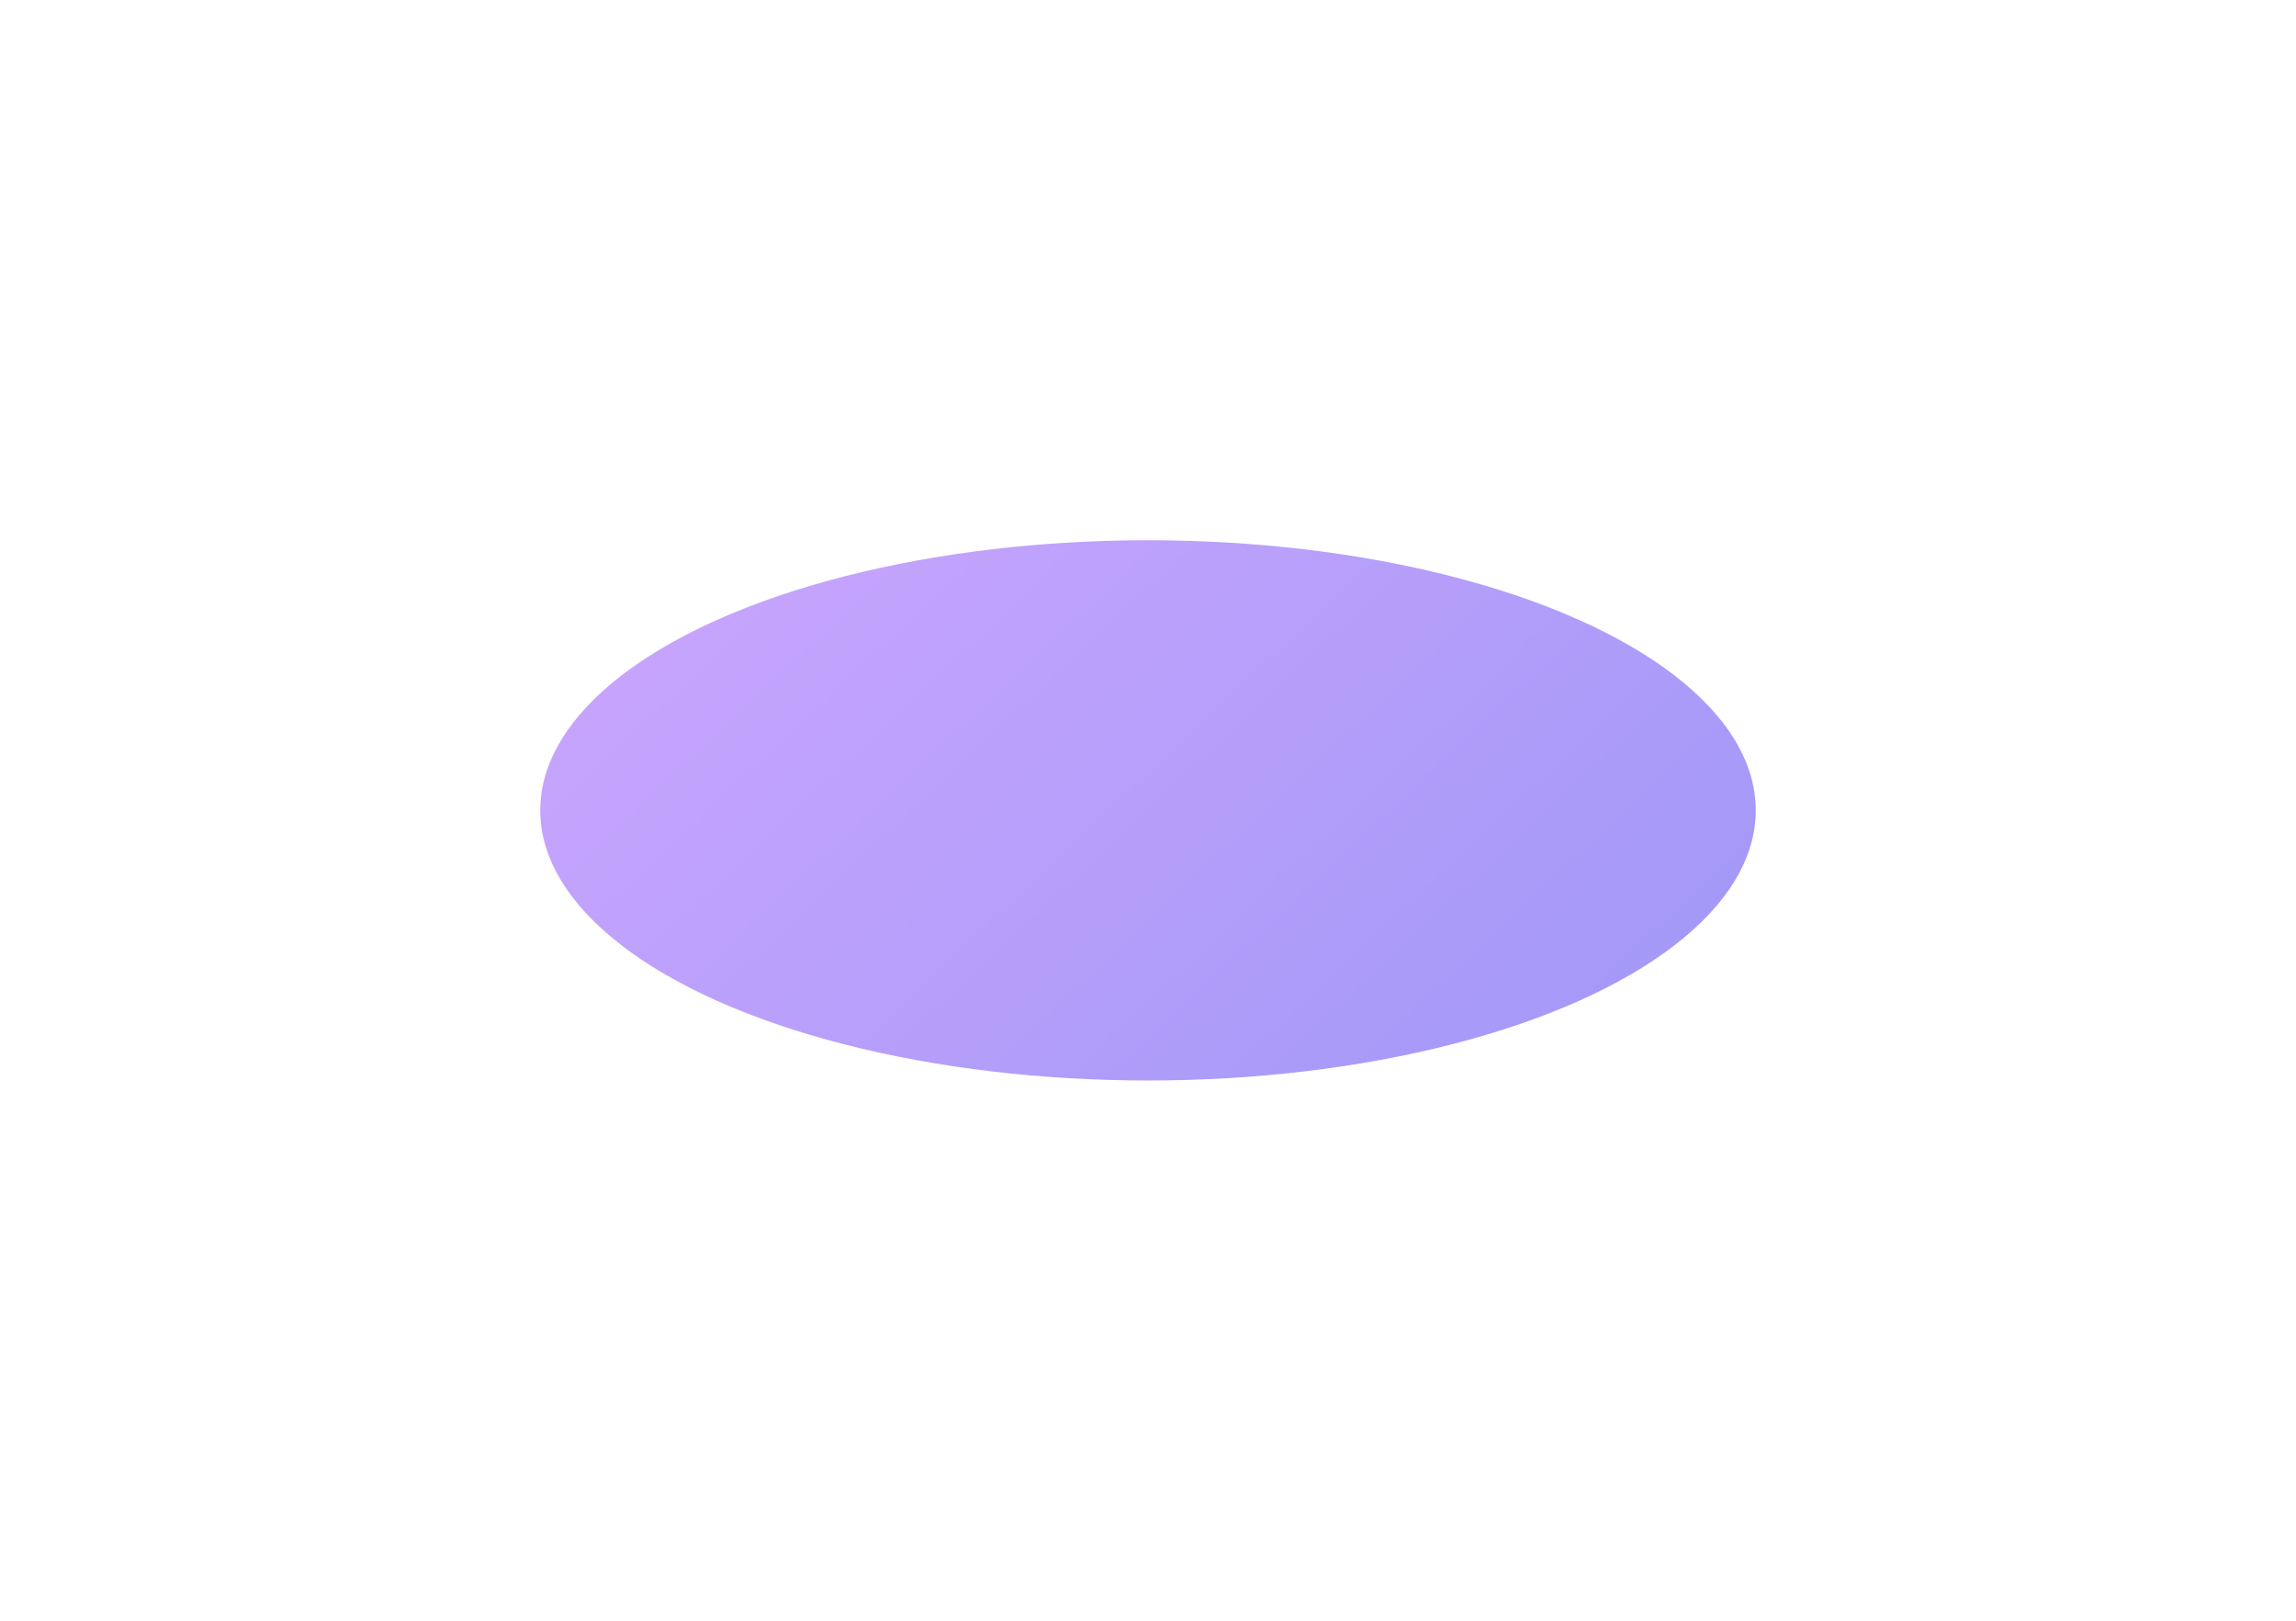 <?xml version="1.0" encoding="utf-8"?>
<svg xmlns="http://www.w3.org/2000/svg" fill="none" height="100%" overflow="visible" preserveAspectRatio="none" style="display: block;" viewBox="0 0 850 600" width="100%">
<g filter="url(#filter0_f_0_9211)" id="Ellipse 1">
<ellipse cx="425" cy="300" fill="url(#paint0_linear_0_9211)" rx="225" ry="100"/>
</g>
<defs>
<filter color-interpolation-filters="sRGB" filterUnits="userSpaceOnUse" height="600" id="filter0_f_0_9211" width="850" x="0" y="0">
<feFlood flood-opacity="0" result="BackgroundImageFix"/>
<feBlend in="SourceGraphic" in2="BackgroundImageFix" mode="normal" result="shape"/>
<feGaussianBlur result="effect1_foregroundBlur_0_9211" stdDeviation="100"/>
</filter>
<linearGradient gradientUnits="userSpaceOnUse" id="paint0_linear_0_9211" x1="200" x2="510.981" y1="200" y2="530.721">
<stop stop-color="#CCA6FE"/>
<stop offset="1" stop-color="#9F97F7"/>
</linearGradient>
</defs>
</svg>